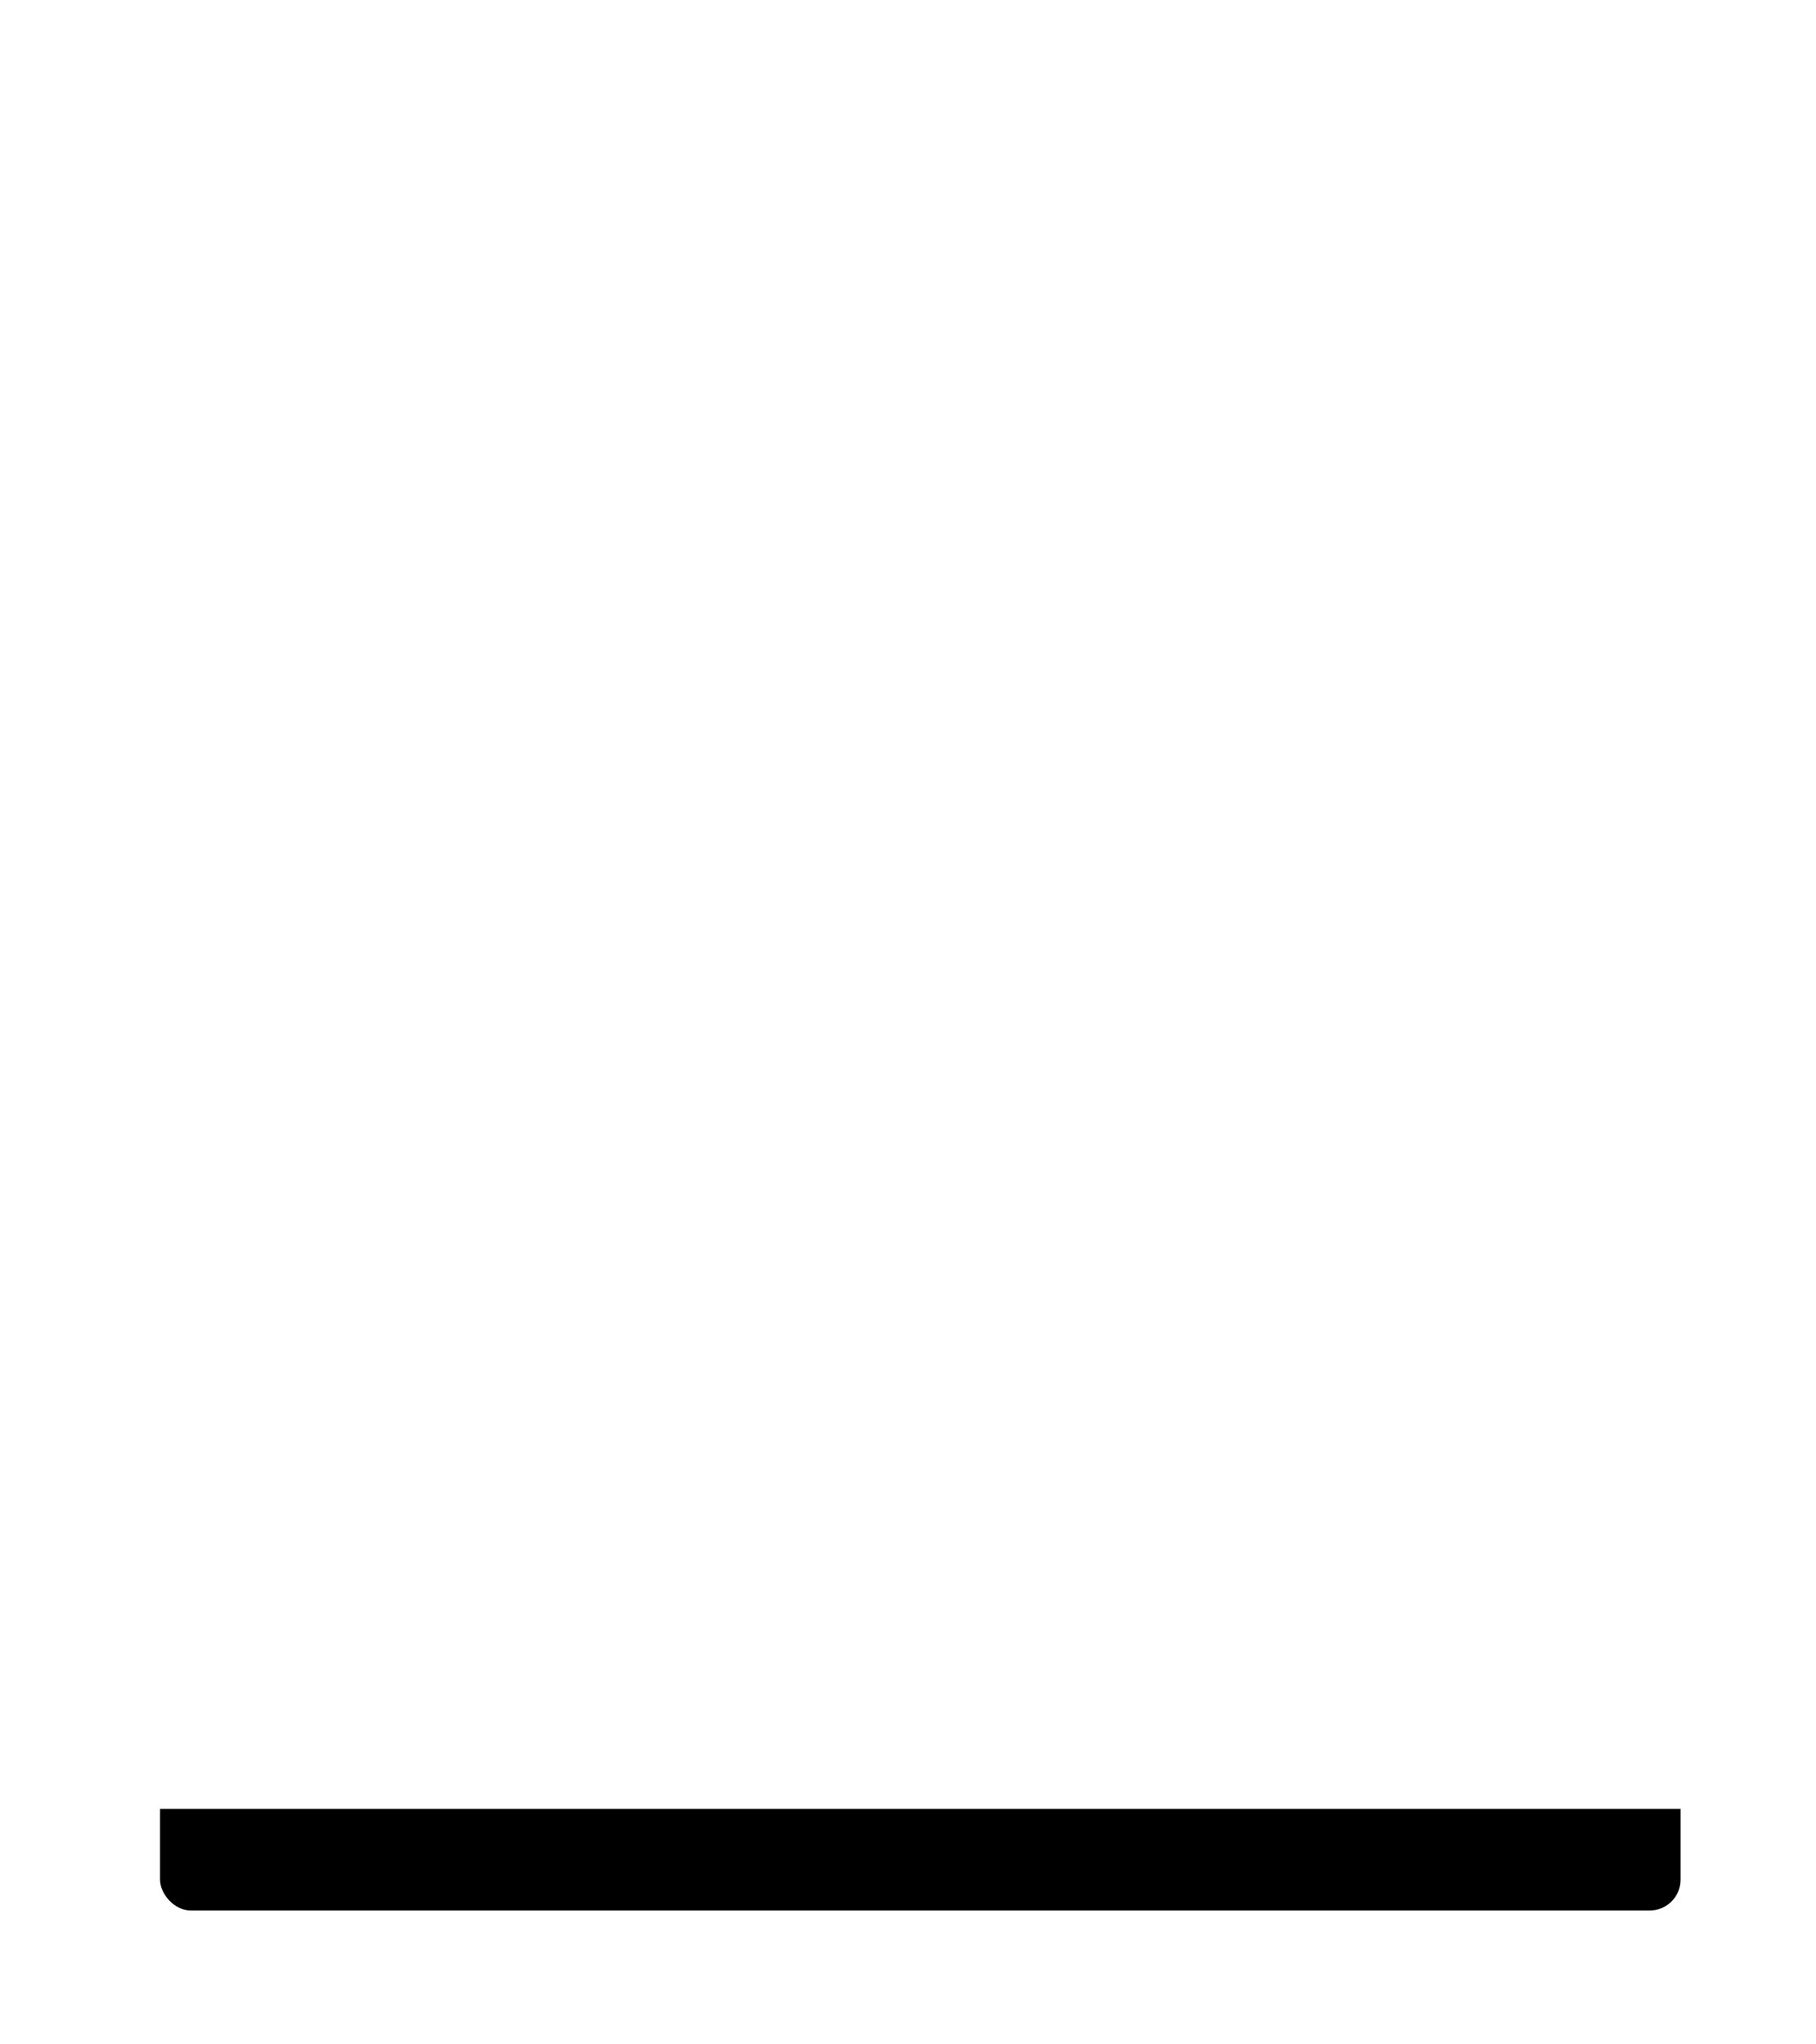 <?xml version="1.0" encoding="UTF-8" standalone="no"?> <svg xmlns="http://www.w3.org/2000/svg" xmlns:xlink="http://www.w3.org/1999/xlink" width="590px" height="664px" viewBox="0 0 590 664"> <!-- Generator: Sketch 42 (36781) - http://www.bohemiancoding.com/sketch --> <title>ic_block</title> <desc>Created with Sketch.</desc> <defs> <rect id="path-1" x="52" y="32.724" width="494" height="577" rx="10"></rect> <filter x="-50%" y="-50%" width="200%" height="200%" filterUnits="objectBoundingBox" id="filter-2"> <feOffset dx="0" dy="1" in="SourceAlpha" result="shadowOffsetOuter1"></feOffset> <feGaussianBlur stdDeviation="22" in="shadowOffsetOuter1" result="shadowBlurOuter1"></feGaussianBlur> <feColorMatrix values="0 0 0 0 0 0 0 0 0 0 0 0 0 0 0 0 0 0 0.239 0" type="matrix" in="shadowBlurOuter1"></feColorMatrix> </filter> </defs> <g id="Page-1" stroke="none" stroke-width="1" fill="none" fill-rule="evenodd"> <g id="Solutions" transform="translate(-214, -895)"> <g id="ic_block" transform="translate(214, 905)"> <g id="Rectangle-9" fill-opacity="1" fill="black"> <use filter="url(#filter-2)" xlink:href="#path-1"></use> </g> <rect id="Rectangle-9" fill="#FFFFFF" x="0" y="0.724" width="588" height="577"></rect> </g> </g> </g> </svg> 